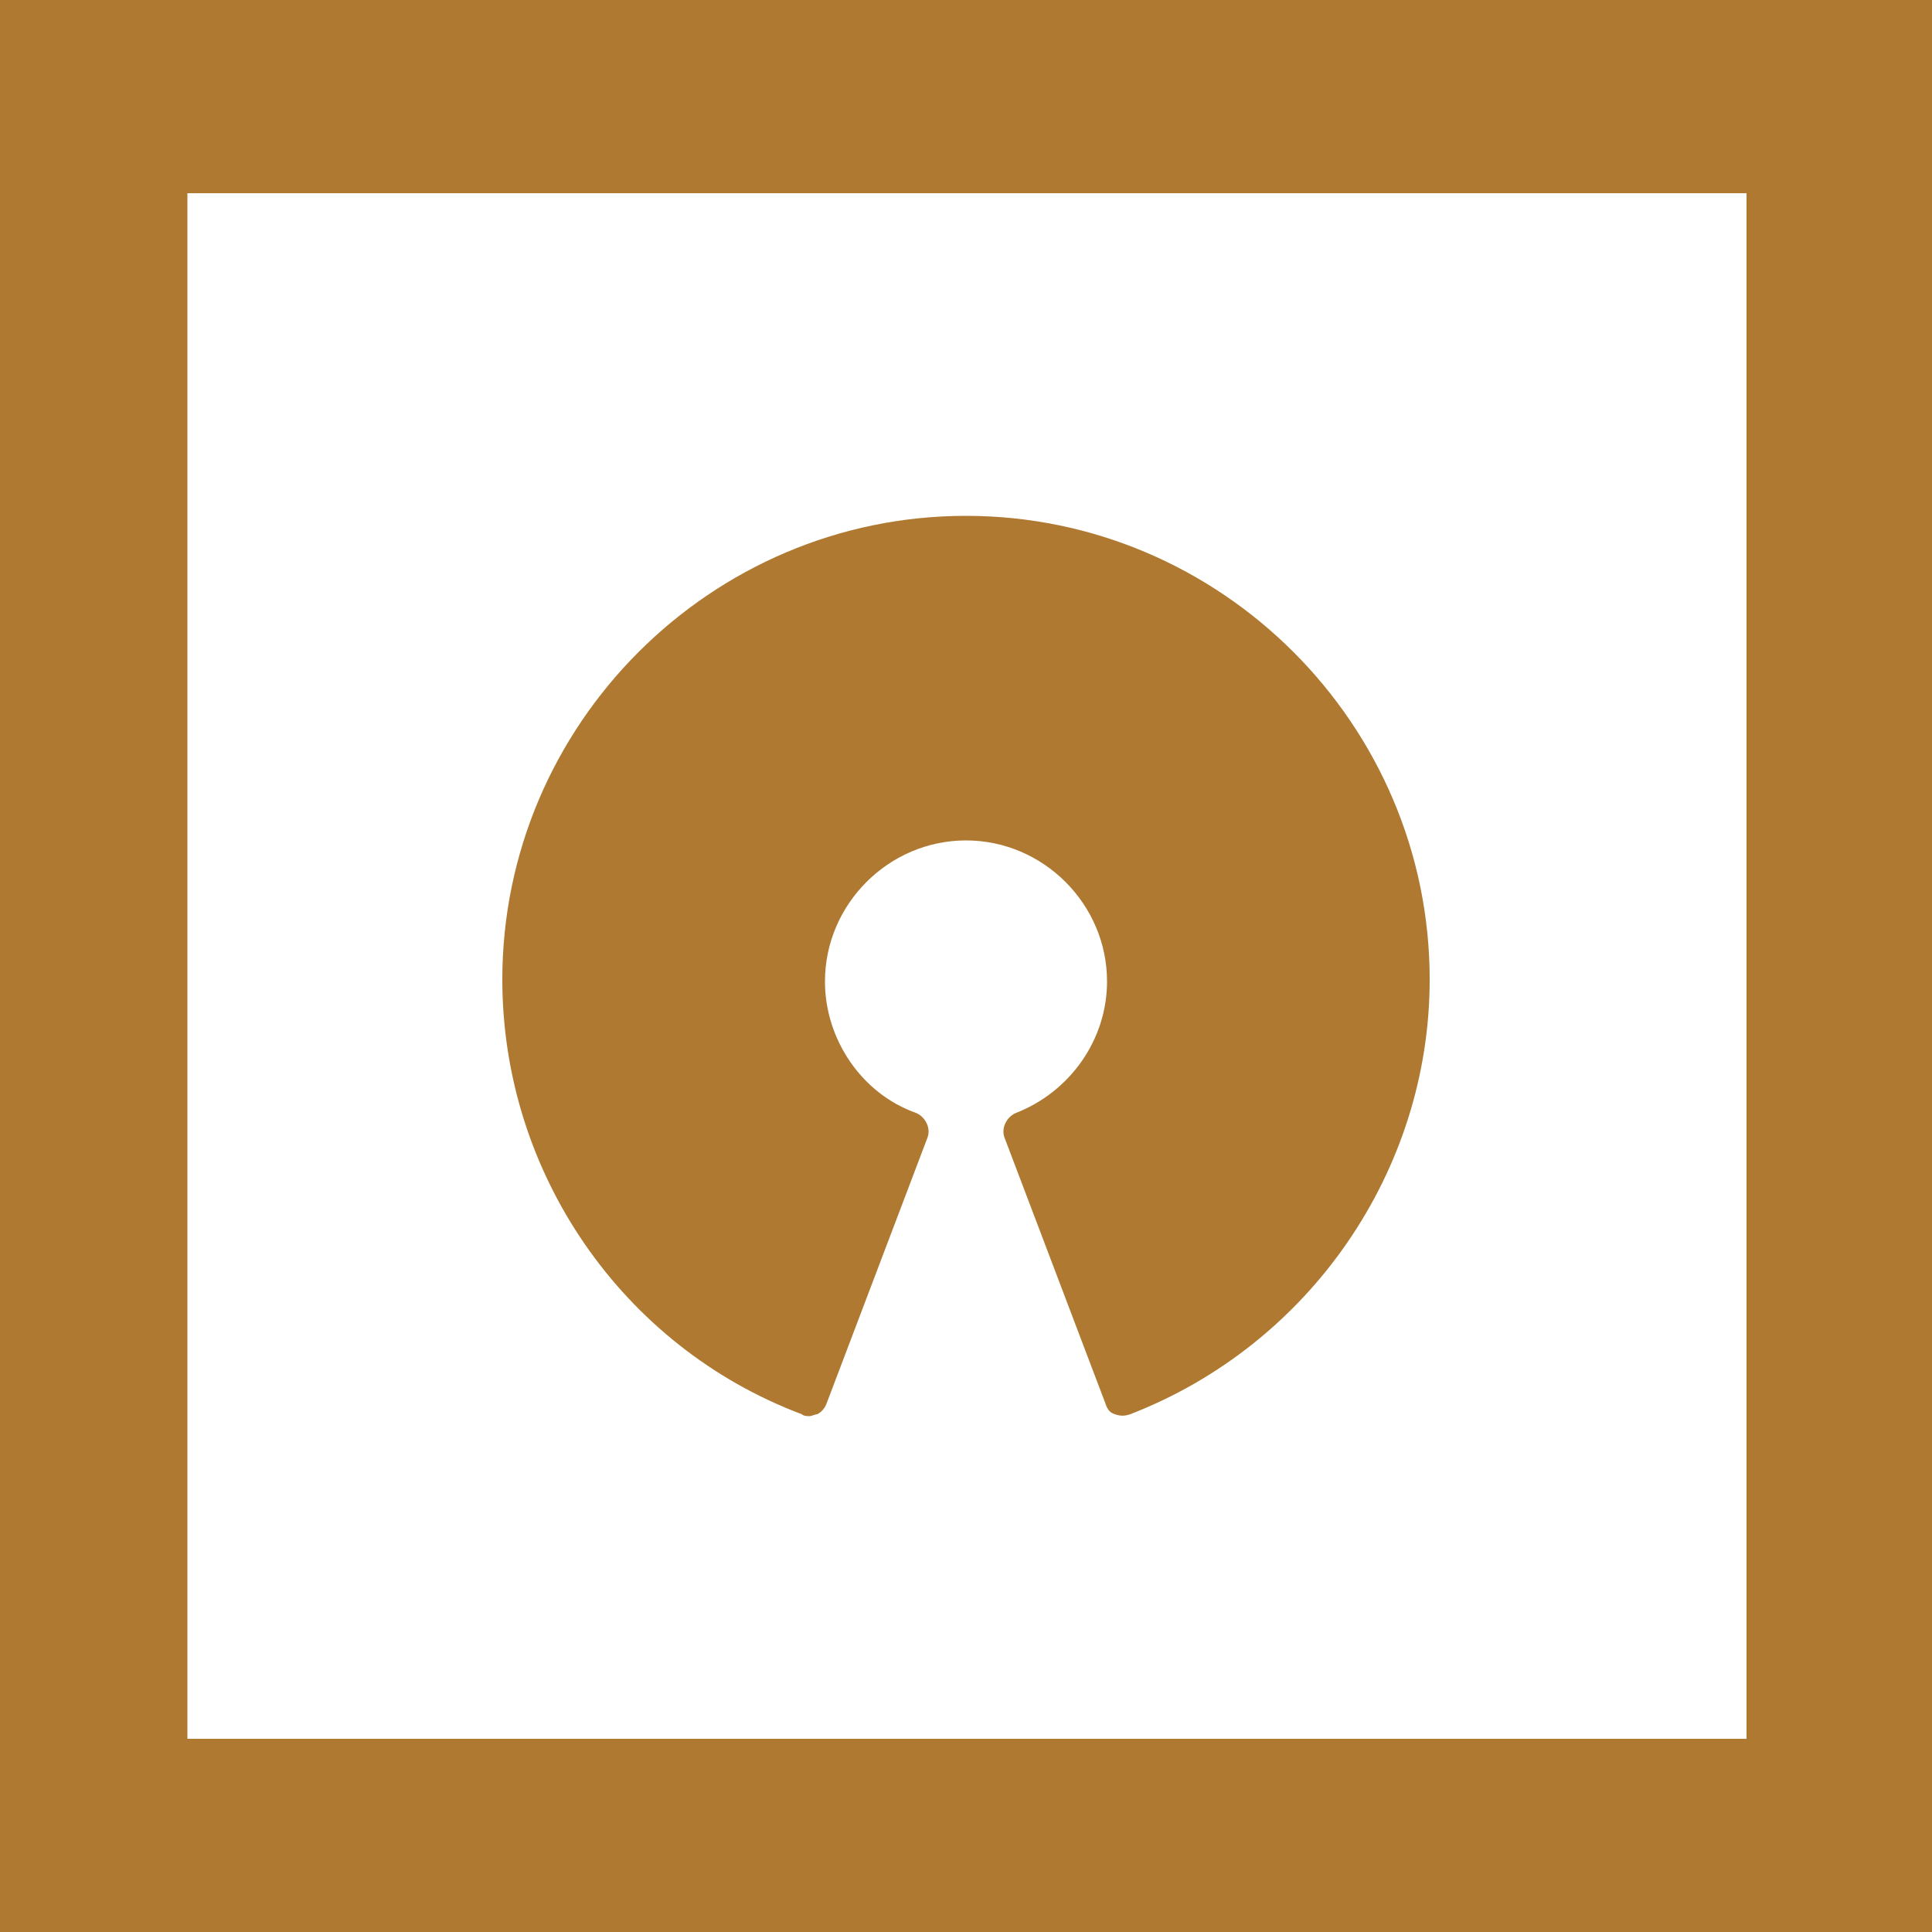 <svg id="Layer_1" xmlns="http://www.w3.org/2000/svg" viewBox="0 0 100 100"><style>.st1{fill:#af7931}</style><path d="M0 0h100v100H0V0z" fill="#fff"/><path class="st1" d="M100 100H0V0h100v100zM9.7 90h80.7V10H9.7"/><path class="st1" d="M41.9 73.3c-.1 0-.3 0-.4-.1C32.2 69.7 26 60.7 26 50.7c0-13.2 10.8-24 24-24s24 10.8 24 24c0 9.9-6.2 18.9-15.5 22.5-.3.1-.5.1-.8 0-.3-.1-.4-.3-.5-.6L52 58.9c-.2-.5.1-1.1.6-1.3 2.8-1.1 4.7-3.8 4.7-6.8 0-4-3.3-7.3-7.3-7.3s-7.3 3.3-7.3 7.3c0 3 1.9 5.8 4.7 6.8.5.2.8.8.6 1.3l-5.2 13.7c-.1.3-.3.5-.5.6-.1 0-.3.1-.4.1z" id="surface1"/></svg>